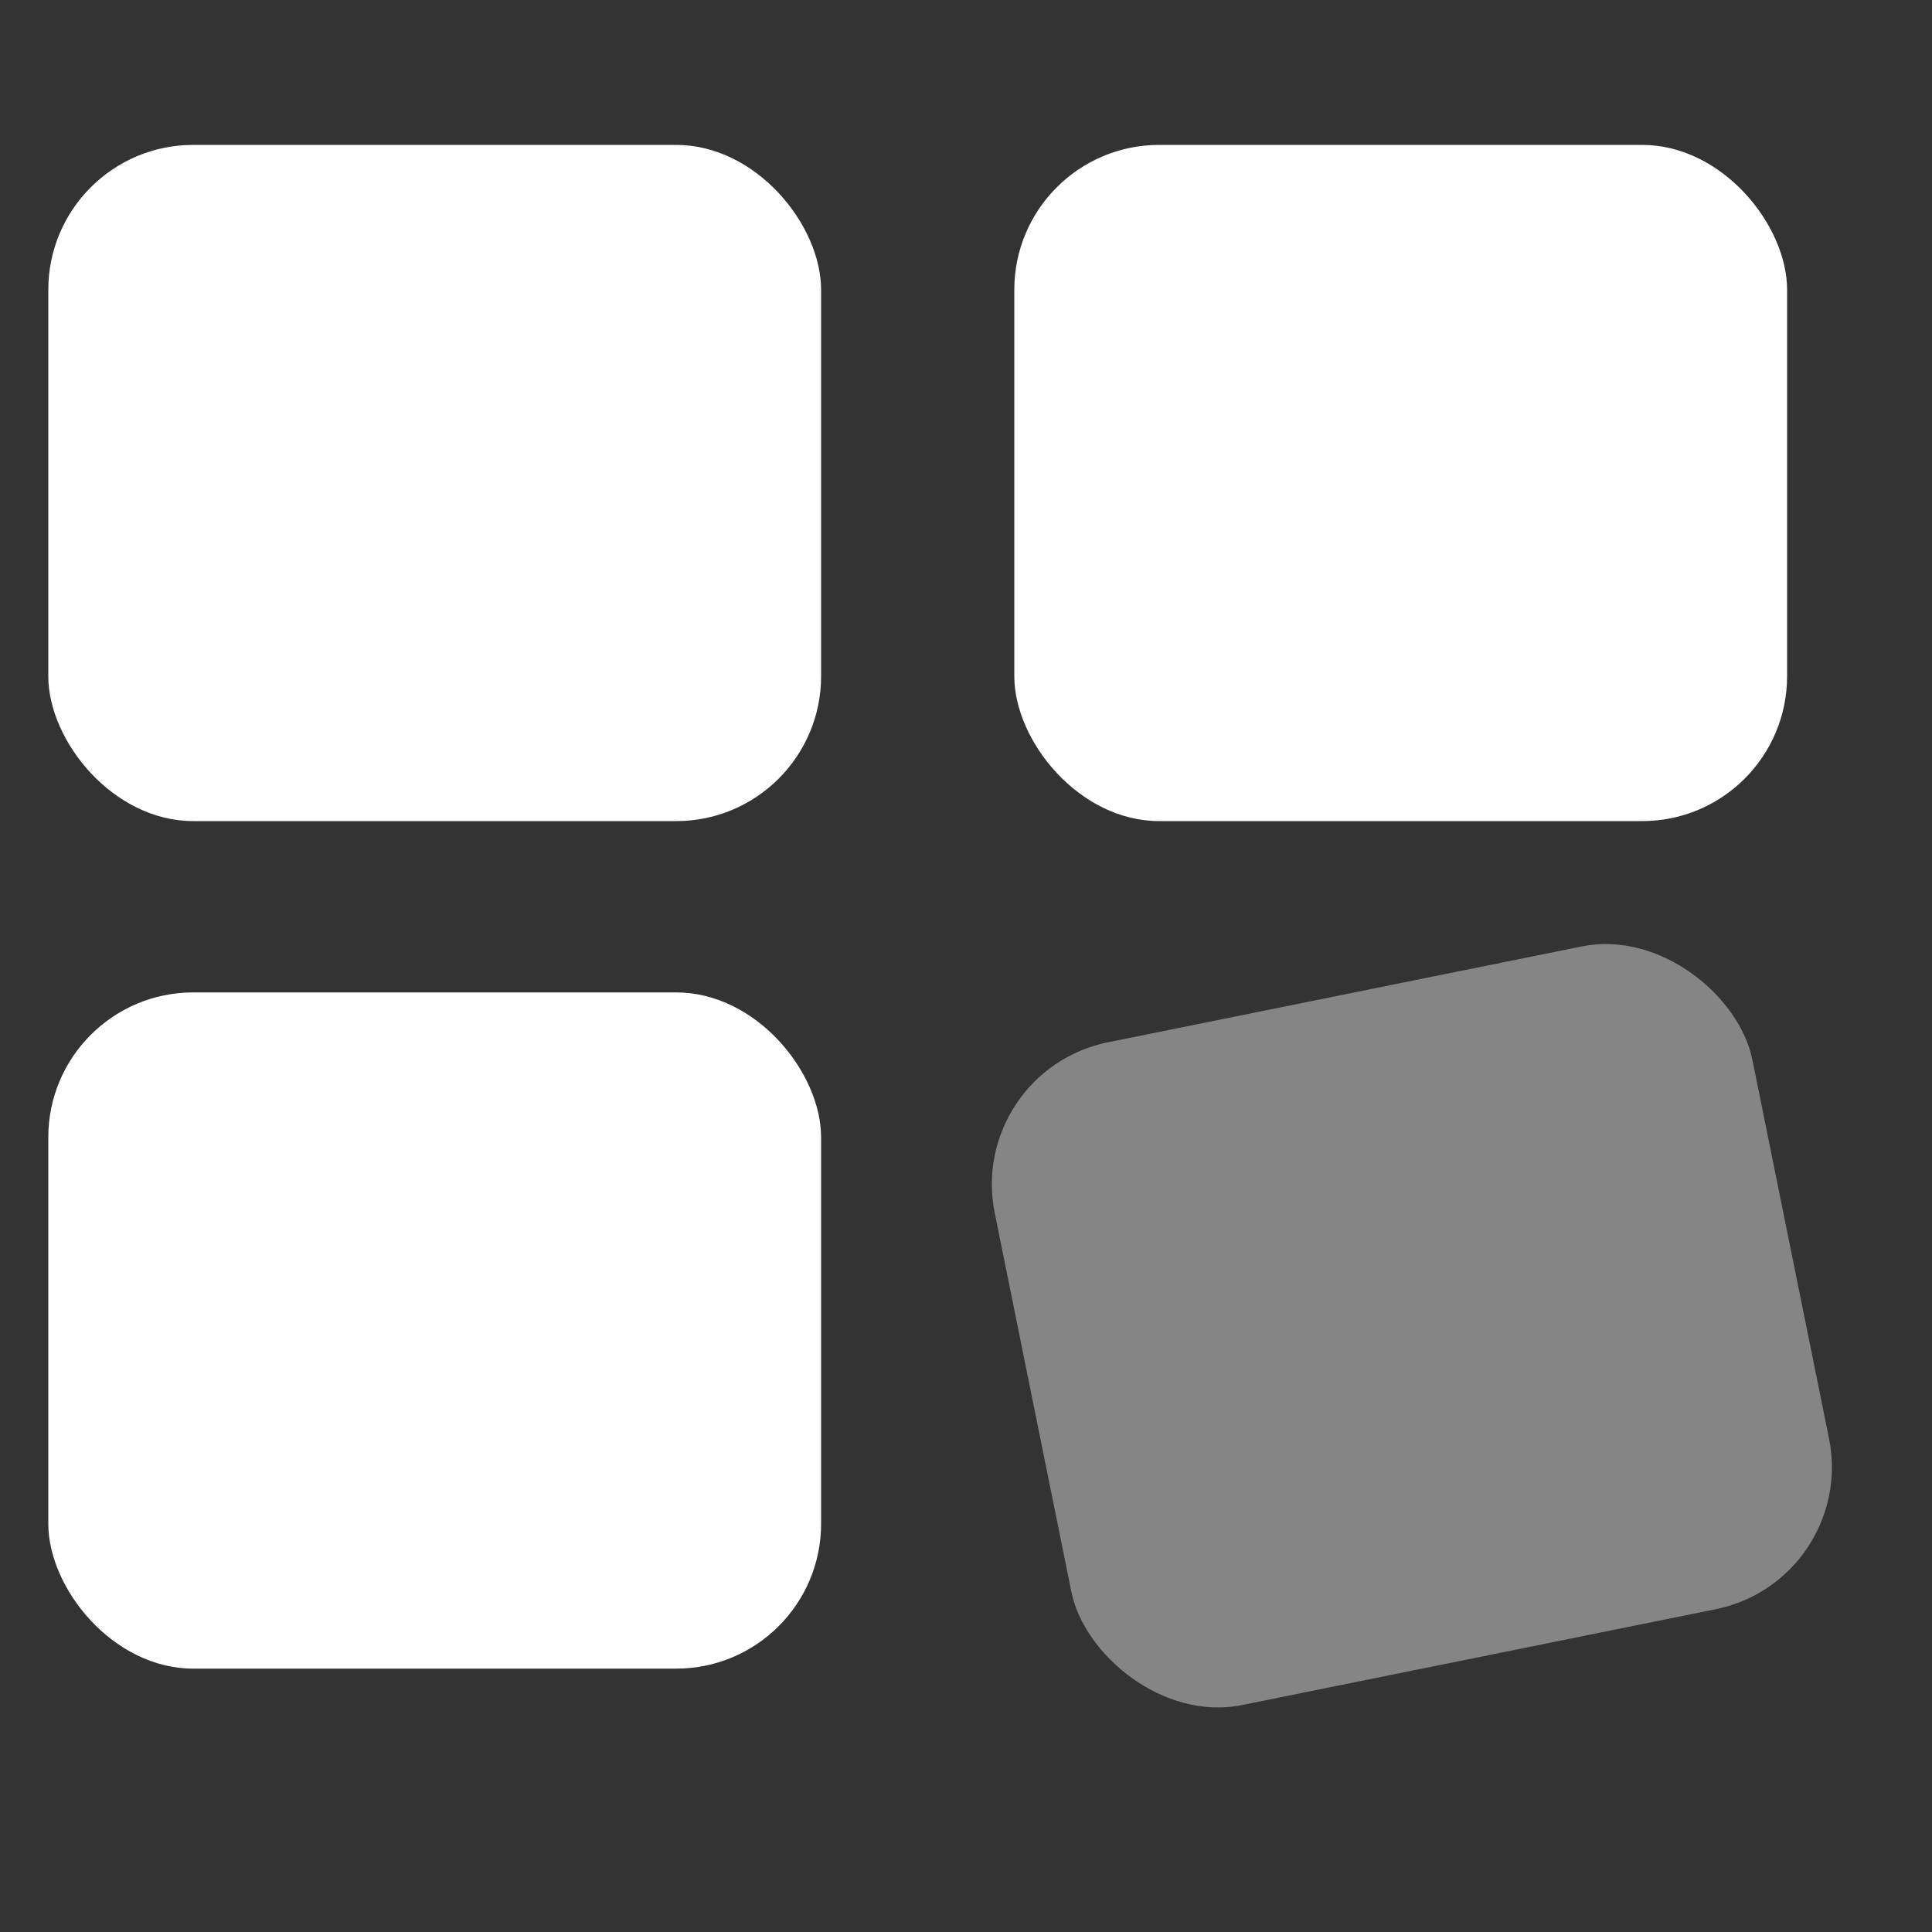 <svg width="40" height="40" viewBox="0 0 40 40" fill="none" xmlns="http://www.w3.org/2000/svg">
<rect x="0" y="0" width="40" height="40" fill="#333333" stroke="none"/>
<rect x="1" y="3" width="16" height="14" rx="3" fill="white"/>
<rect x="21" y="3" width="16" height="14" rx="3" fill="white"/>
<rect x="20" y="22.174" width="16.004" height="14" rx="3" transform="rotate(-11.438 20 22.174)" fill="white" fill-opacity="0.4"/>
<rect x="1" y="20.547" width="16" height="14" rx="3" fill="white"/>
</svg>
